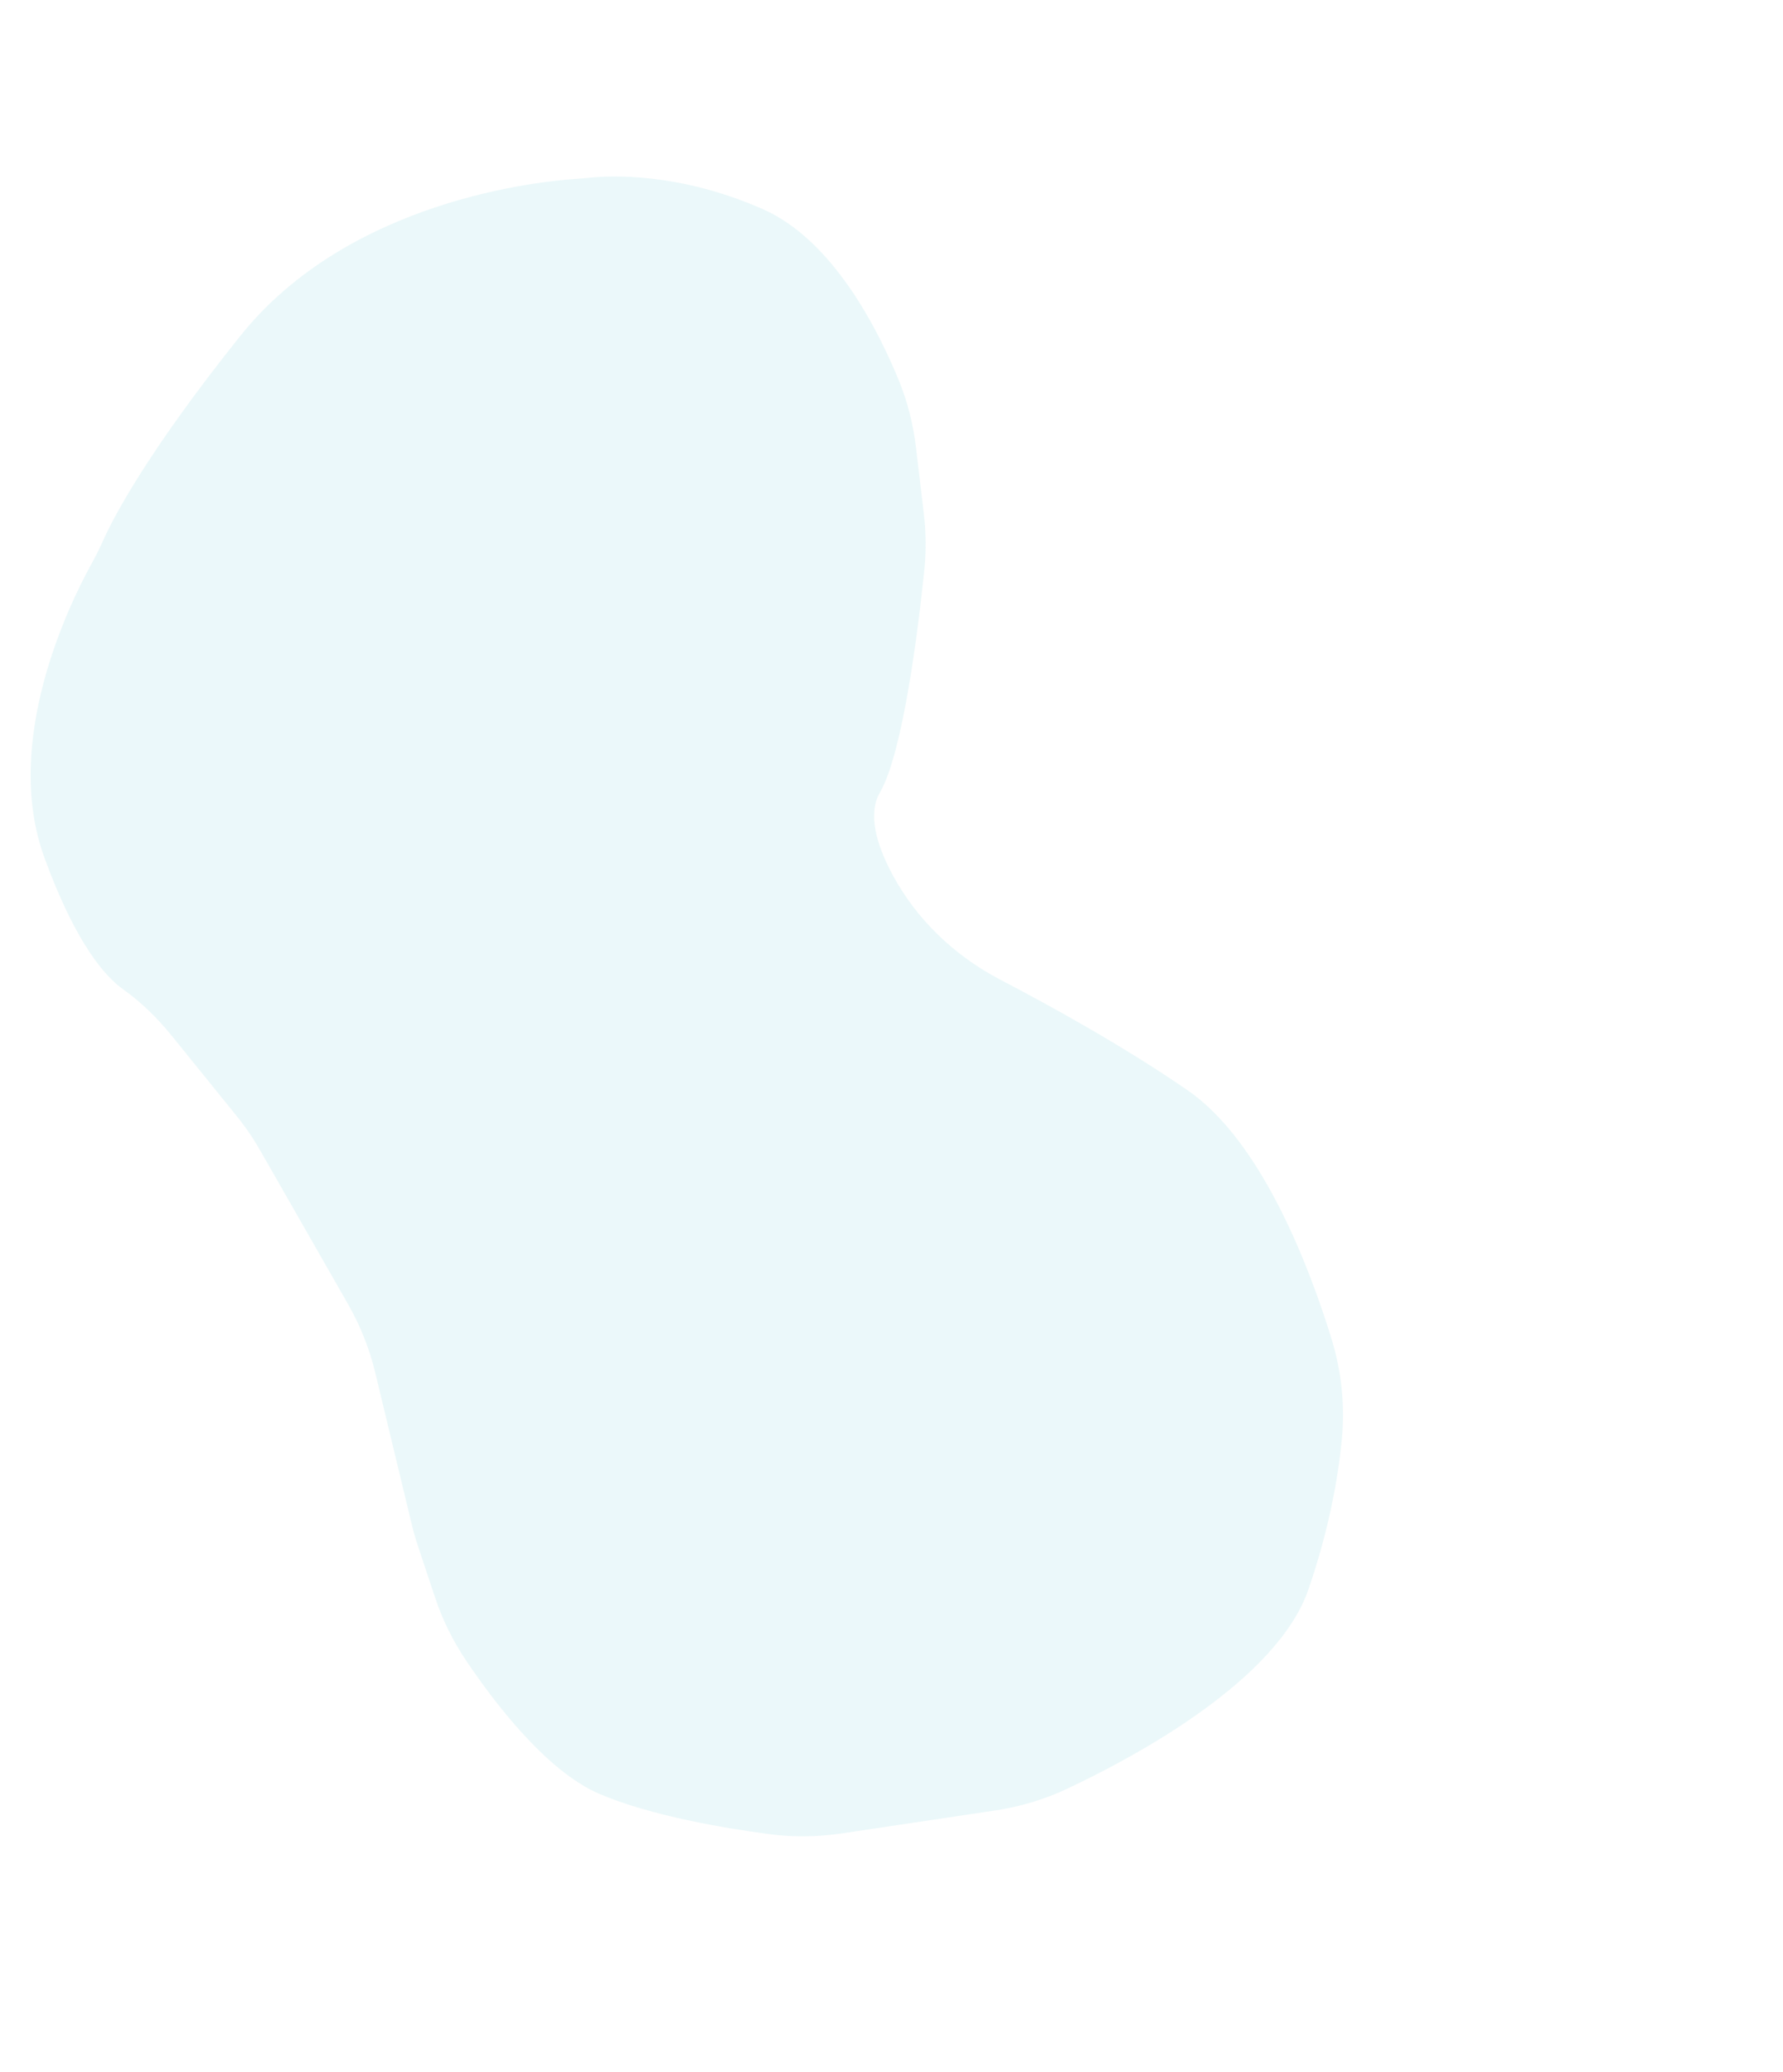 <?xml version="1.0" encoding="UTF-8"?> <svg xmlns="http://www.w3.org/2000/svg" width="518" height="602" viewBox="0 0 518 602" fill="none"><g opacity="0.2"><path d="M49.874 300.864L68.717 324.161C71.276 327.316 73.568 330.665 75.578 334.197L101.113 378.855C104.666 385.087 107.335 391.792 109.016 398.77L119.6 442.768C120.093 444.846 120.69 446.91 121.363 448.938L126.348 463.936C128.513 470.439 131.525 476.608 135.34 482.288C143.513 494.47 158.767 514.571 174.172 521.143C189.057 527.502 210.489 531.093 223.421 532.809C230.403 533.748 237.478 533.65 244.447 532.622L289.133 525.939C296.375 524.863 303.43 522.747 310.063 519.621C329.95 510.259 371.007 488.165 380.115 461.756C386.259 443.947 388.805 428.78 389.833 418.143C390.786 408.273 389.737 398.342 386.819 388.876C380.742 369.099 366.891 331.863 345.189 316.845C326.653 304.013 304.778 291.996 290.653 284.621C277.328 277.676 266.178 267.061 259.143 253.802C254.688 245.412 252.012 236.487 255.638 230.237C262.381 218.547 266.786 182.544 268.511 165.846C269.086 160.281 269.043 154.662 268.383 149.108L266.106 129.933C265.32 123.292 263.685 116.774 261.161 110.582C255.089 95.711 241.996 69.76 221.667 60.776C197.067 49.906 176.905 51.02 171.199 51.633C170.071 51.751 168.954 51.854 167.807 51.935C157.161 52.598 101.485 57.98 69.827 97.563C42.398 131.856 32.682 150.842 29.734 157.497C28.785 159.64 27.734 161.704 26.601 163.751C20.064 175.6 0.585 215.375 12.903 249.164C22.018 274.163 30.601 283.738 35.78 287.408C40.958 291.078 45.764 295.78 49.86 300.852L49.874 300.864Z" fill="#9DDEE4"></path></g></svg> 